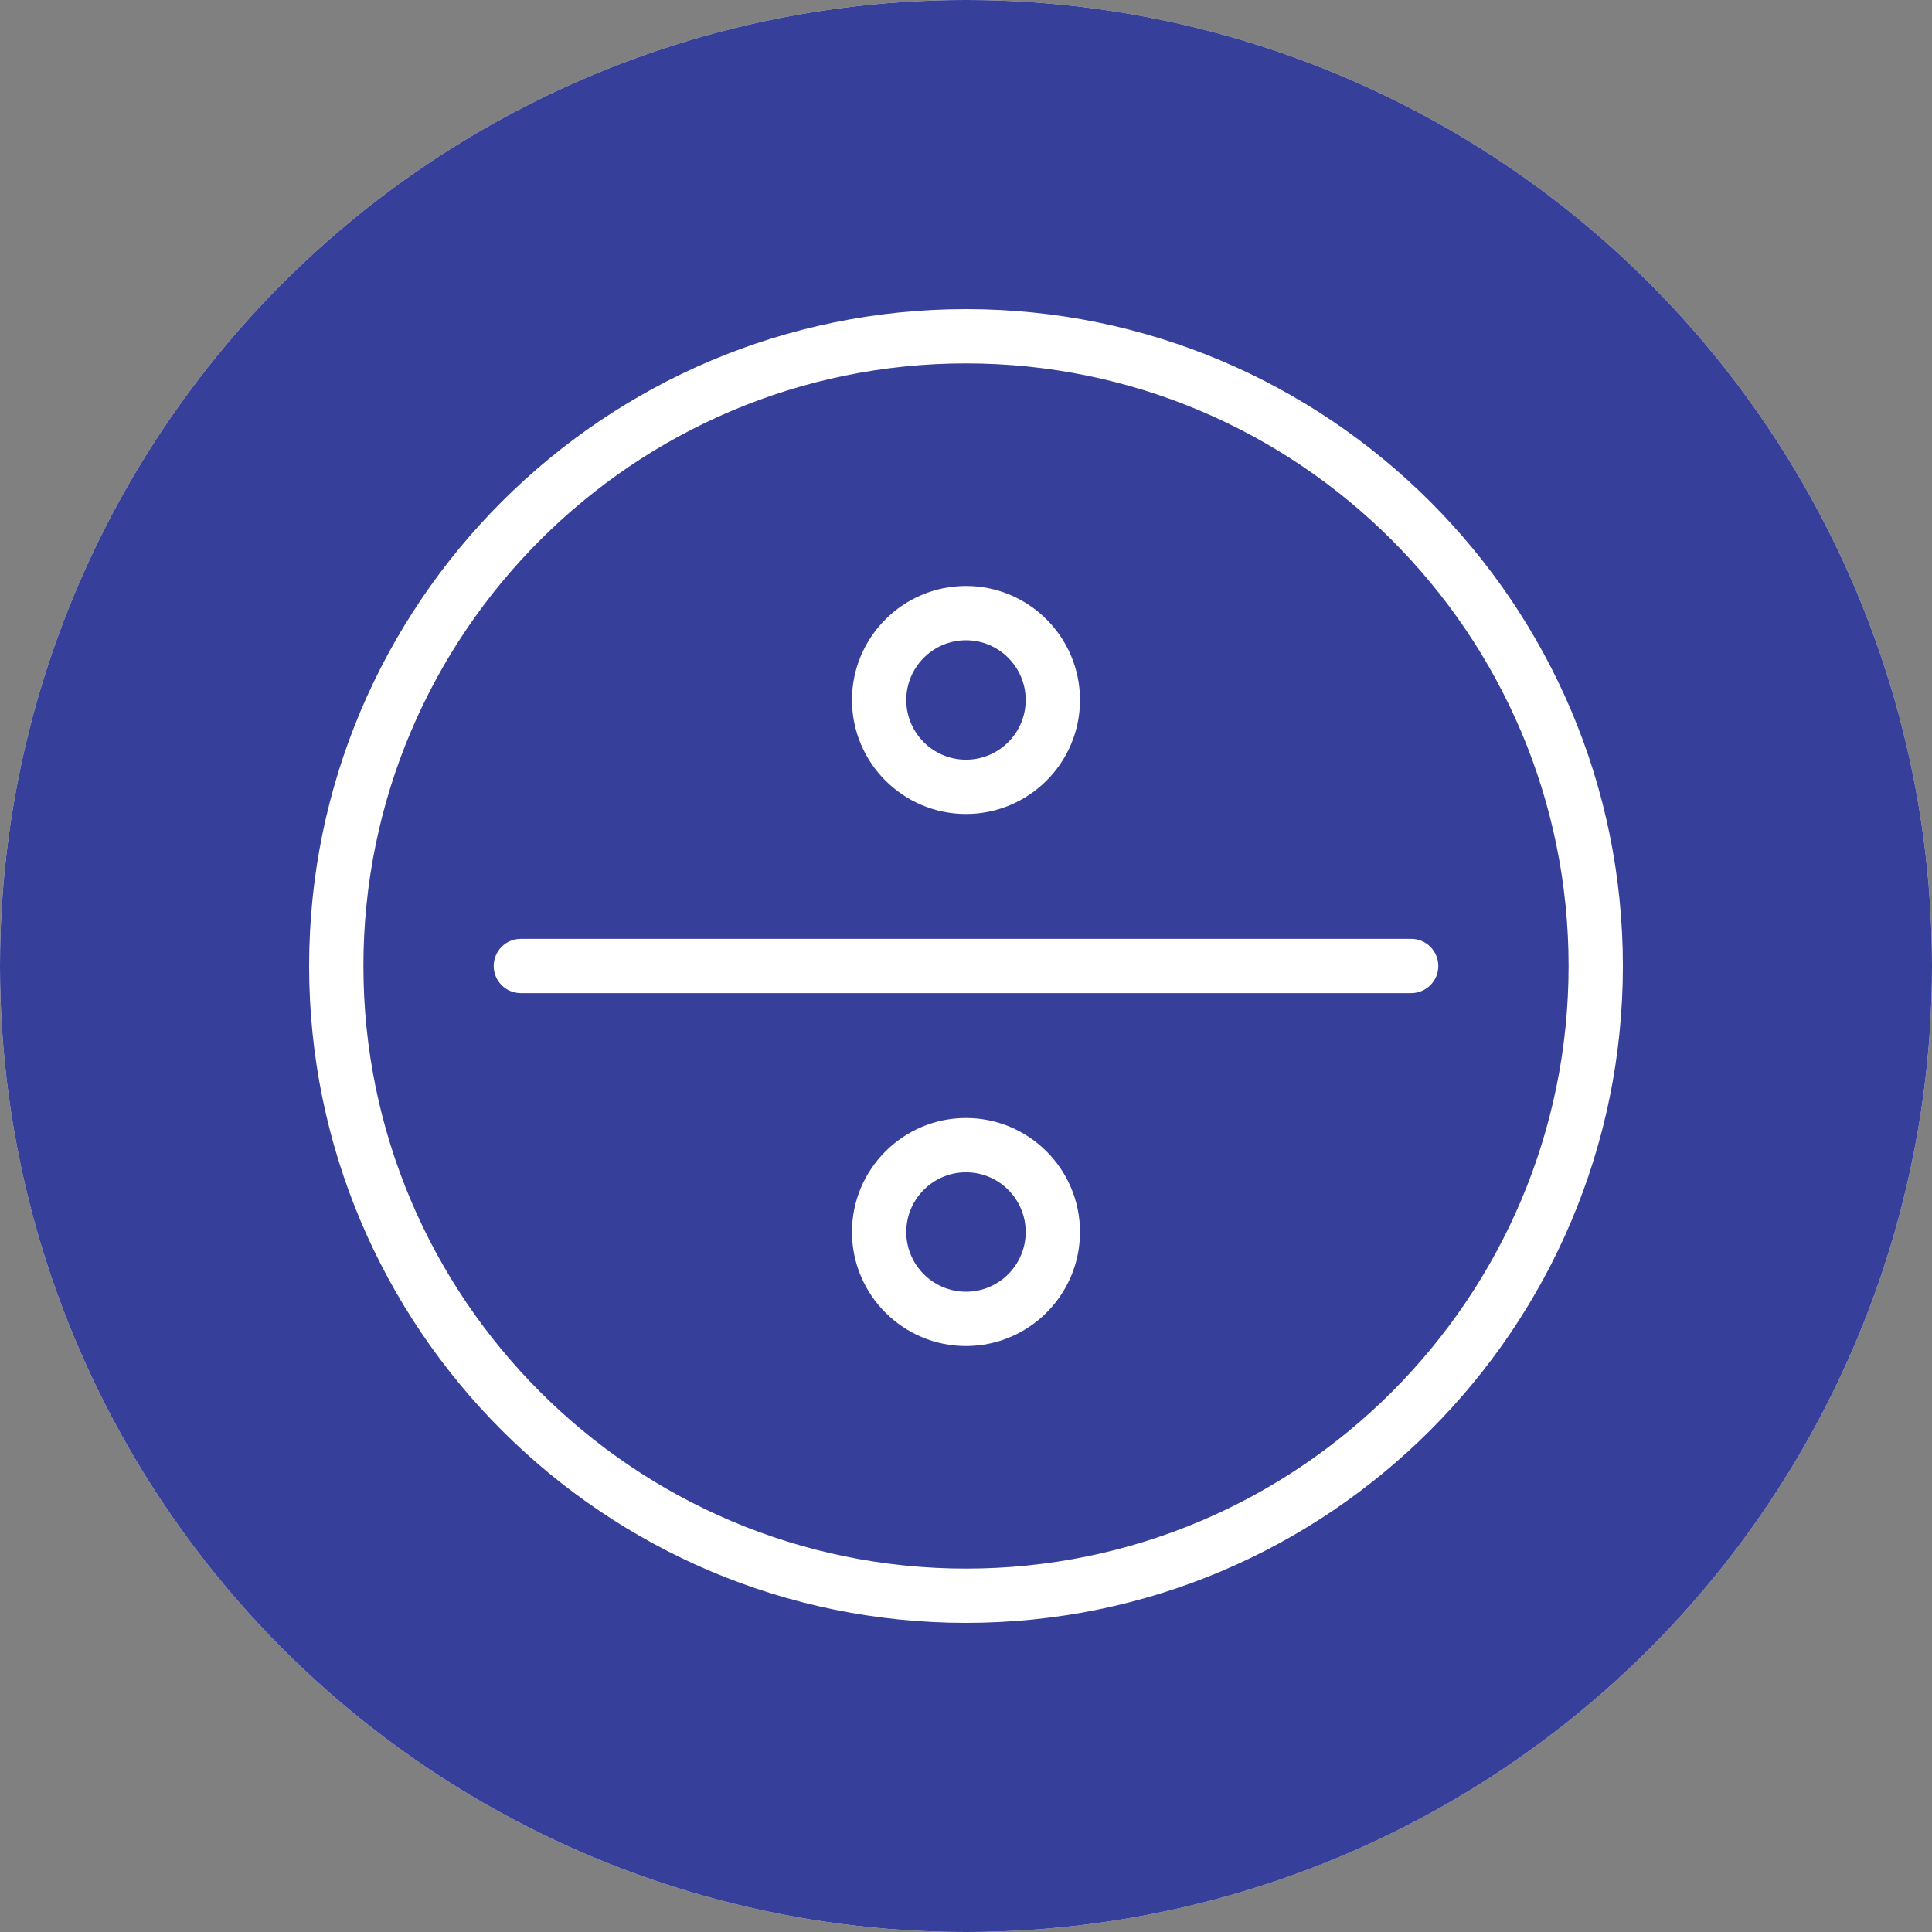 <svg width="50" height="50" viewBox="0 0 50 50" fill="none" xmlns="http://www.w3.org/2000/svg">
<rect x="0" y="0" width="50" height="50" fill="#808080" stroke="none"/>
<circle cx="25" cy="25" r="25" fill="white"/>
<circle cx="25" cy="25" r="25" fill="#363F99"/>
<path d="M25 41.297C34 41.297 41.297 34.001 41.297 25C41.297 15.999 34 8.703 25 8.703C15.999 8.703 8.702 15.999 8.702 25C8.702 34.001 15.999 41.297 25 41.297Z" fill="#363F99"/>
<path d="M16.161 13.476C19.002 10.635 22.63 9.064 26.342 8.759C21.736 8.38 17 9.952 13.476 13.476C7.111 19.841 7.111 30.159 13.476 36.524C17 40.048 21.736 41.62 26.343 41.241C22.63 40.936 19.002 39.364 16.161 36.524C9.797 30.159 9.797 19.841 16.161 13.476Z" fill="#363F99"/>
<path d="M36.521 25.702H13.479C13.091 25.702 12.777 25.388 12.777 25C12.777 24.612 13.091 24.297 13.479 24.297H36.521C36.909 24.297 37.223 24.612 37.223 25C37.223 25.388 36.909 25.702 36.521 25.702Z" fill="white"/>
<path d="M25 21.066C23.373 21.066 22.049 19.743 22.049 18.116C22.049 16.489 23.373 15.165 25 15.165C26.627 15.165 27.95 16.489 27.95 18.116C27.95 19.743 26.627 21.066 25 21.066ZM25 16.57C24.148 16.57 23.454 17.264 23.454 18.116C23.454 18.968 24.148 19.661 25 19.661C25.852 19.661 26.545 18.968 26.545 18.116C26.545 17.264 25.852 16.57 25 16.57Z" fill="white"/>
<path d="M25 34.835C23.373 34.835 22.049 33.511 22.049 31.884C22.049 30.257 23.373 28.934 25 28.934C26.627 28.934 27.95 30.257 27.95 31.884C27.95 33.511 26.627 34.835 25 34.835ZM25 30.339C24.148 30.339 23.454 31.032 23.454 31.884C23.454 32.736 24.148 33.43 25 33.43C25.852 33.43 26.545 32.736 26.545 31.884C26.545 31.032 25.852 30.339 25 30.339Z" fill="white"/>
<path d="M25 42C15.626 42 8 34.374 8 25C8 15.626 15.626 8 25 8C34.374 8 42 15.626 42 25C42 34.374 34.374 42 25 42ZM25 9.405C16.401 9.405 9.405 16.401 9.405 25C9.405 33.599 16.401 40.595 25 40.595C33.599 40.595 40.595 33.599 40.595 25C40.595 16.401 33.599 9.405 25 9.405Z" fill="white"/>
</svg>
